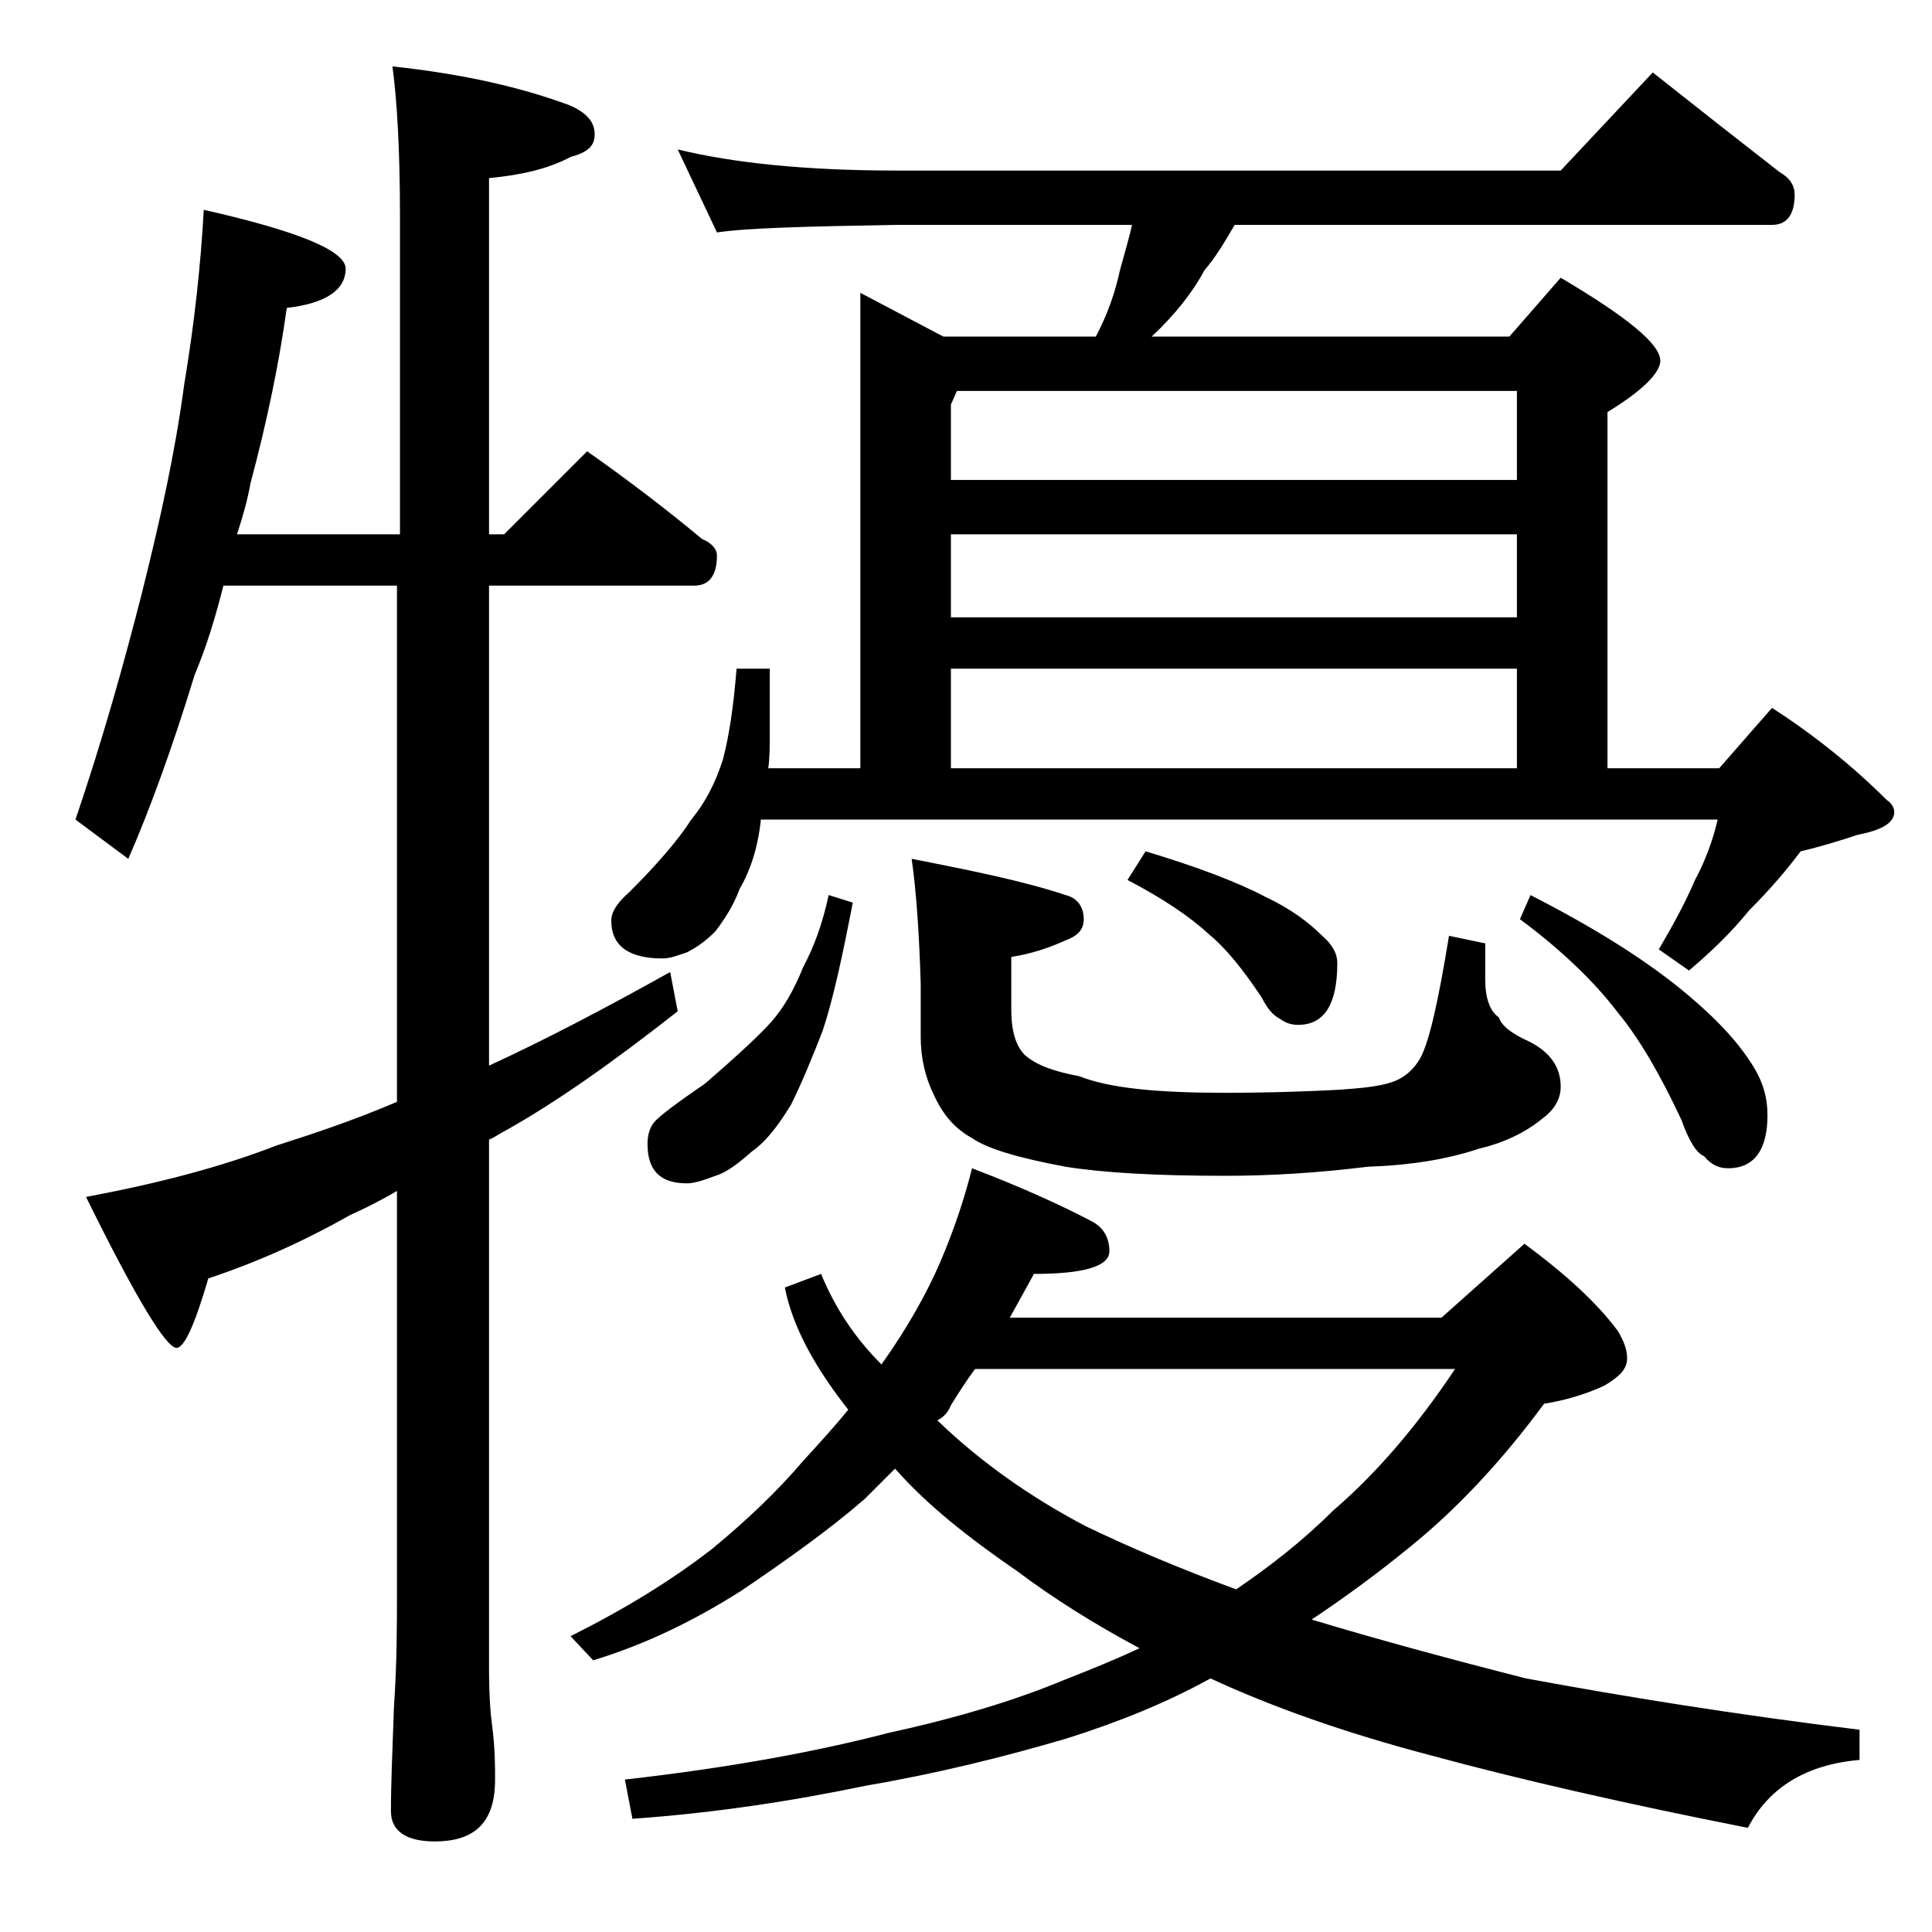 <?xml version="1.0" encoding="utf-8"?>
<!-- Generator: Adobe Illustrator 18.0.0, SVG Export Plug-In . SVG Version: 6.00 Build 0)  -->
<!DOCTYPE svg PUBLIC "-//W3C//DTD SVG 1.1//EN" "http://www.w3.org/Graphics/SVG/1.1/DTD/svg11.dtd">
<svg version="1.1" id="Layer_1" xmlns="http://www.w3.org/2000/svg" xmlns:xlink="http://www.w3.org/1999/xlink" x="0px" y="0px"
	 viewBox="0 0 128 128" enable-background="new 0 0 128 128" xml:space="preserve">
<path d="M13.5,13.9c6.2,1.4,9.4,2.7,9.4,3.9c0,1.4-1.3,2.3-3.9,2.6c-0.5,3.6-1.3,7.5-2.4,11.6c-0.2,1.1-0.5,2.2-0.9,3.4h10.8v-21
	c0-4.5-0.2-7.8-0.5-10c4.7,0.5,8.6,1.4,11.8,2.6c1.1,0.5,1.6,1.1,1.6,1.9s-0.5,1.2-1.6,1.5c-1.5,0.8-3.3,1.2-5.4,1.4v23.6h1l5.5-5.5
	c2.7,1.9,5.2,3.8,7.6,5.8c0.7,0.3,1,0.7,1,1.1c0,1.3-0.5,2-1.5,2H32.4v31.8c3.7-1.7,7.7-3.8,12-6.2l0.5,2.6c-4.2,3.3-8,6-11.4,7.9
	c-0.4,0.2-0.8,0.5-1.1,0.6v35c0,1.8,0.1,3.1,0.2,3.8c0.2,1.5,0.2,2.7,0.2,3.6c0,2.8-1.3,4.1-4,4.1c-1.9,0-2.9-0.7-2.9-2
	c0-1.8,0.1-4.1,0.2-6.9c0.2-2.9,0.2-5.5,0.2-7.6V78.9c-1,0.6-2,1.1-3.1,1.6c-3,1.7-6.1,3.1-9.4,4.2c-0.9,3.1-1.6,4.6-2.1,4.6
	c-0.7,0-2.7-3.3-6-10c4.8-0.9,9-2,12.6-3.4c2.5-0.8,5.2-1.7,8-2.9V38.8H14.8c-0.5,2-1.1,4-1.9,5.9c-1.5,4.9-3,9-4.4,12.2L5,54.3
	C6.8,49,8.2,44,9.4,39.3c1.2-4.8,2.2-9.3,2.8-13.8C12.9,21.3,13.3,17.5,13.5,13.9z M64.4,77.4c3.4,1.3,6,2.5,7.9,3.5
	c0.8,0.4,1.2,1.1,1.2,2c0,1-1.7,1.5-5,1.5c-0.6,1.1-1.1,2-1.6,2.9h28.6l5.5-4.9c2.7,2,4.8,3.9,6.2,5.8c0.4,0.7,0.6,1.2,0.6,1.8
	c0,0.7-0.5,1.2-1.5,1.8c-1.3,0.6-2.7,1-4,1.2c-2.8,3.8-5.8,7-8.9,9.5c-2.2,1.8-4.4,3.4-6.5,4.8c4.3,1.3,9.1,2.6,14.2,3.9
	c6.5,1.2,13.9,2.4,22.1,3.4v2c-3.5,0.3-6,1.8-7.4,4.5c-8.1-1.6-15.1-3.2-21-4.8c-5.7-1.5-10.5-3.2-14.6-5.1c-2.9,1.6-6.1,2.9-9.6,4
	c-4.1,1.2-8.5,2.3-13.2,3.1c-4.8,1-9.9,1.8-15.5,2.2l-0.5-2.6c7.1-0.8,12.9-1.9,17.5-3.1c4.6-1,8.5-2.2,11.6-3.5
	c1.8-0.7,3.5-1.4,5-2.1c-3-1.6-5.7-3.3-8.1-5.1c-3.2-2.2-6-4.4-8.1-6.8c-0.8,0.8-1.4,1.4-2,2c-2.3,2-5.1,4-8.2,6.1
	c-3,1.9-6.2,3.5-9.8,4.6l-1.5-1.6c3.6-1.8,6.7-3.7,9.4-5.8c2.3-1.9,4.3-3.8,6-5.8c1.1-1.2,2.1-2.3,3-3.4c-2.2-2.8-3.7-5.5-4.2-8.1
	l2.4-0.9c0.9,2.2,2.2,4.2,4,6c1.7-2.4,3-4.7,3.9-6.8C63.2,81.5,63.9,79.4,64.4,77.4z M44.9,9.9c3.7,0.9,8.5,1.4,14.5,1.4h44l6.1-6.5
	c2.9,2.3,5.7,4.5,8.4,6.6c0.7,0.4,1,0.9,1,1.5c0,1.3-0.5,2-1.5,2H81.8c-0.7,1.2-1.3,2.2-2,3c-0.8,1.5-2,3-3.5,4.4H100l3.4-3.9
	c4.4,2.6,6.6,4.4,6.6,5.5c0,0.8-1.2,2-3.5,3.4v23.6h7.4l3.5-4c2.8,1.8,5.4,3.9,7.6,6.1c0.3,0.2,0.5,0.5,0.5,0.8
	c0,0.7-0.8,1.2-2.4,1.5c-1.2,0.4-2.5,0.8-3.8,1.1c-0.9,1.2-2,2.5-3.4,3.9c-1.3,1.6-2.7,2.9-4,4l-2-1.4c1-1.7,1.8-3.2,2.4-4.6
	c0.7-1.3,1.2-2.7,1.5-4H50.4v0.1c-0.2,1.8-0.7,3.3-1.4,4.5c-0.4,1.1-1,2-1.6,2.8c-0.7,0.7-1.3,1.1-1.9,1.4c-0.6,0.2-1.1,0.4-1.6,0.4
	c-2.2,0-3.4-0.8-3.4-2.5c0-0.6,0.4-1.2,1.2-1.9c1.8-1.8,3.2-3.4,4.1-4.8c0.9-1.1,1.6-2.4,2.1-4c0.4-1.5,0.7-3.5,0.9-6H51v4.2
	c0,0.9,0,1.7-0.1,2.4H57V19.4l5.5,2.9h10.1c0.8-1.5,1.3-3,1.6-4.4c0.3-1.1,0.6-2.1,0.8-3H59.4c-5.9,0.1-9.9,0.2-11.9,0.5L44.9,9.9z
	 M54.9,59.3l1.6,0.5c-0.7,3.6-1.3,6.4-2,8.5c-0.7,1.8-1.4,3.5-2.1,4.9c-0.8,1.3-1.6,2.4-2.6,3.1c-0.9,0.8-1.7,1.4-2.4,1.6
	c-0.8,0.3-1.4,0.5-1.9,0.5c-1.8,0-2.6-0.9-2.6-2.6c0-0.5,0.1-1,0.4-1.4c0.3-0.4,1.5-1.3,3.4-2.6c2.2-1.9,3.7-3.3,4.4-4.1
	c0.8-0.9,1.5-2.1,2.1-3.6C53.9,62.8,54.5,61.2,54.9,59.3z M60.4,56.9c4.1,0.8,7.5,1.5,10.2,2.4c0.8,0.2,1.2,0.8,1.2,1.6
	c0,0.7-0.4,1.1-1.2,1.4c-1.1,0.5-2.3,0.9-3.6,1.1v3.5c0,1.4,0.3,2.4,0.9,3c0.8,0.7,2,1.1,3.6,1.4c2,0.8,5.2,1.1,9.6,1.1
	c3.2,0,5.7-0.1,7.6-0.2c1.4-0.1,2.6-0.2,3.5-0.5c0.9-0.3,1.5-0.9,1.9-1.6c0.6-1.1,1.2-3.8,1.9-8.1l2.4,0.5v2.4
	c0,1.2,0.3,2.1,0.9,2.5c0.2,0.6,0.9,1.1,2,1.6c1.4,0.7,2.1,1.7,2.1,3c0,0.8-0.4,1.5-1.2,2.1c-1.1,0.9-2.5,1.6-4.2,2
	c-2.1,0.7-4.5,1.1-7.4,1.2c-3.2,0.4-6.4,0.6-9.4,0.6c-4.6,0-8.1-0.2-10.6-0.6c-3.2-0.6-5.2-1.2-6.2-1.9c-1.1-0.6-1.9-1.5-2.5-2.8
	c-0.6-1.2-0.9-2.5-0.9-3.9v-3.5C60.9,61.8,60.7,59,60.4,56.9z M62.1,94.1c2.9,2.8,6.2,5.1,9.8,7c2.9,1.4,6.2,2.8,10,4.2
	c2.2-1.5,4.4-3.2,6.4-5.2c2.8-2.4,5.5-5.5,8.1-9.4H64.6c-0.6,0.8-1.1,1.6-1.6,2.4C62.8,93.6,62.5,93.9,62.1,94.1z M63,31.8h37.5
	v-5.9H63.4L63,26.8V31.8z M63,40.9h37.5v-5.5H63V40.9z M63,50.9h37.5v-6.6H63V50.9z M75.9,56.4c3.3,1,6,2,7.9,3
	c1.7,0.8,2.9,1.7,3.8,2.6c0.7,0.6,1,1.2,1,1.8c0,2.8-0.9,4.1-2.6,4.1c-0.4,0-0.8-0.1-1.2-0.4c-0.4-0.2-0.8-0.6-1.2-1.4
	c-1.2-1.8-2.3-3.2-3.5-4.2c-1.3-1.2-3.1-2.4-5.4-3.6L75.9,56.4z M101.4,59.3c4.1,2.1,7.3,4.1,9.8,6.1c2.1,1.7,3.7,3.3,4.8,5
	c0.8,1.2,1.1,2.3,1.1,3.5c0,2.3-0.9,3.5-2.6,3.5c-0.6,0-1.1-0.2-1.6-0.8c-0.5-0.2-1-1-1.5-2.4c-1.4-3-2.8-5.4-4.2-7.1
	c-1.6-2.1-3.8-4.2-6.5-6.2L101.4,59.3z"/>
</svg>
